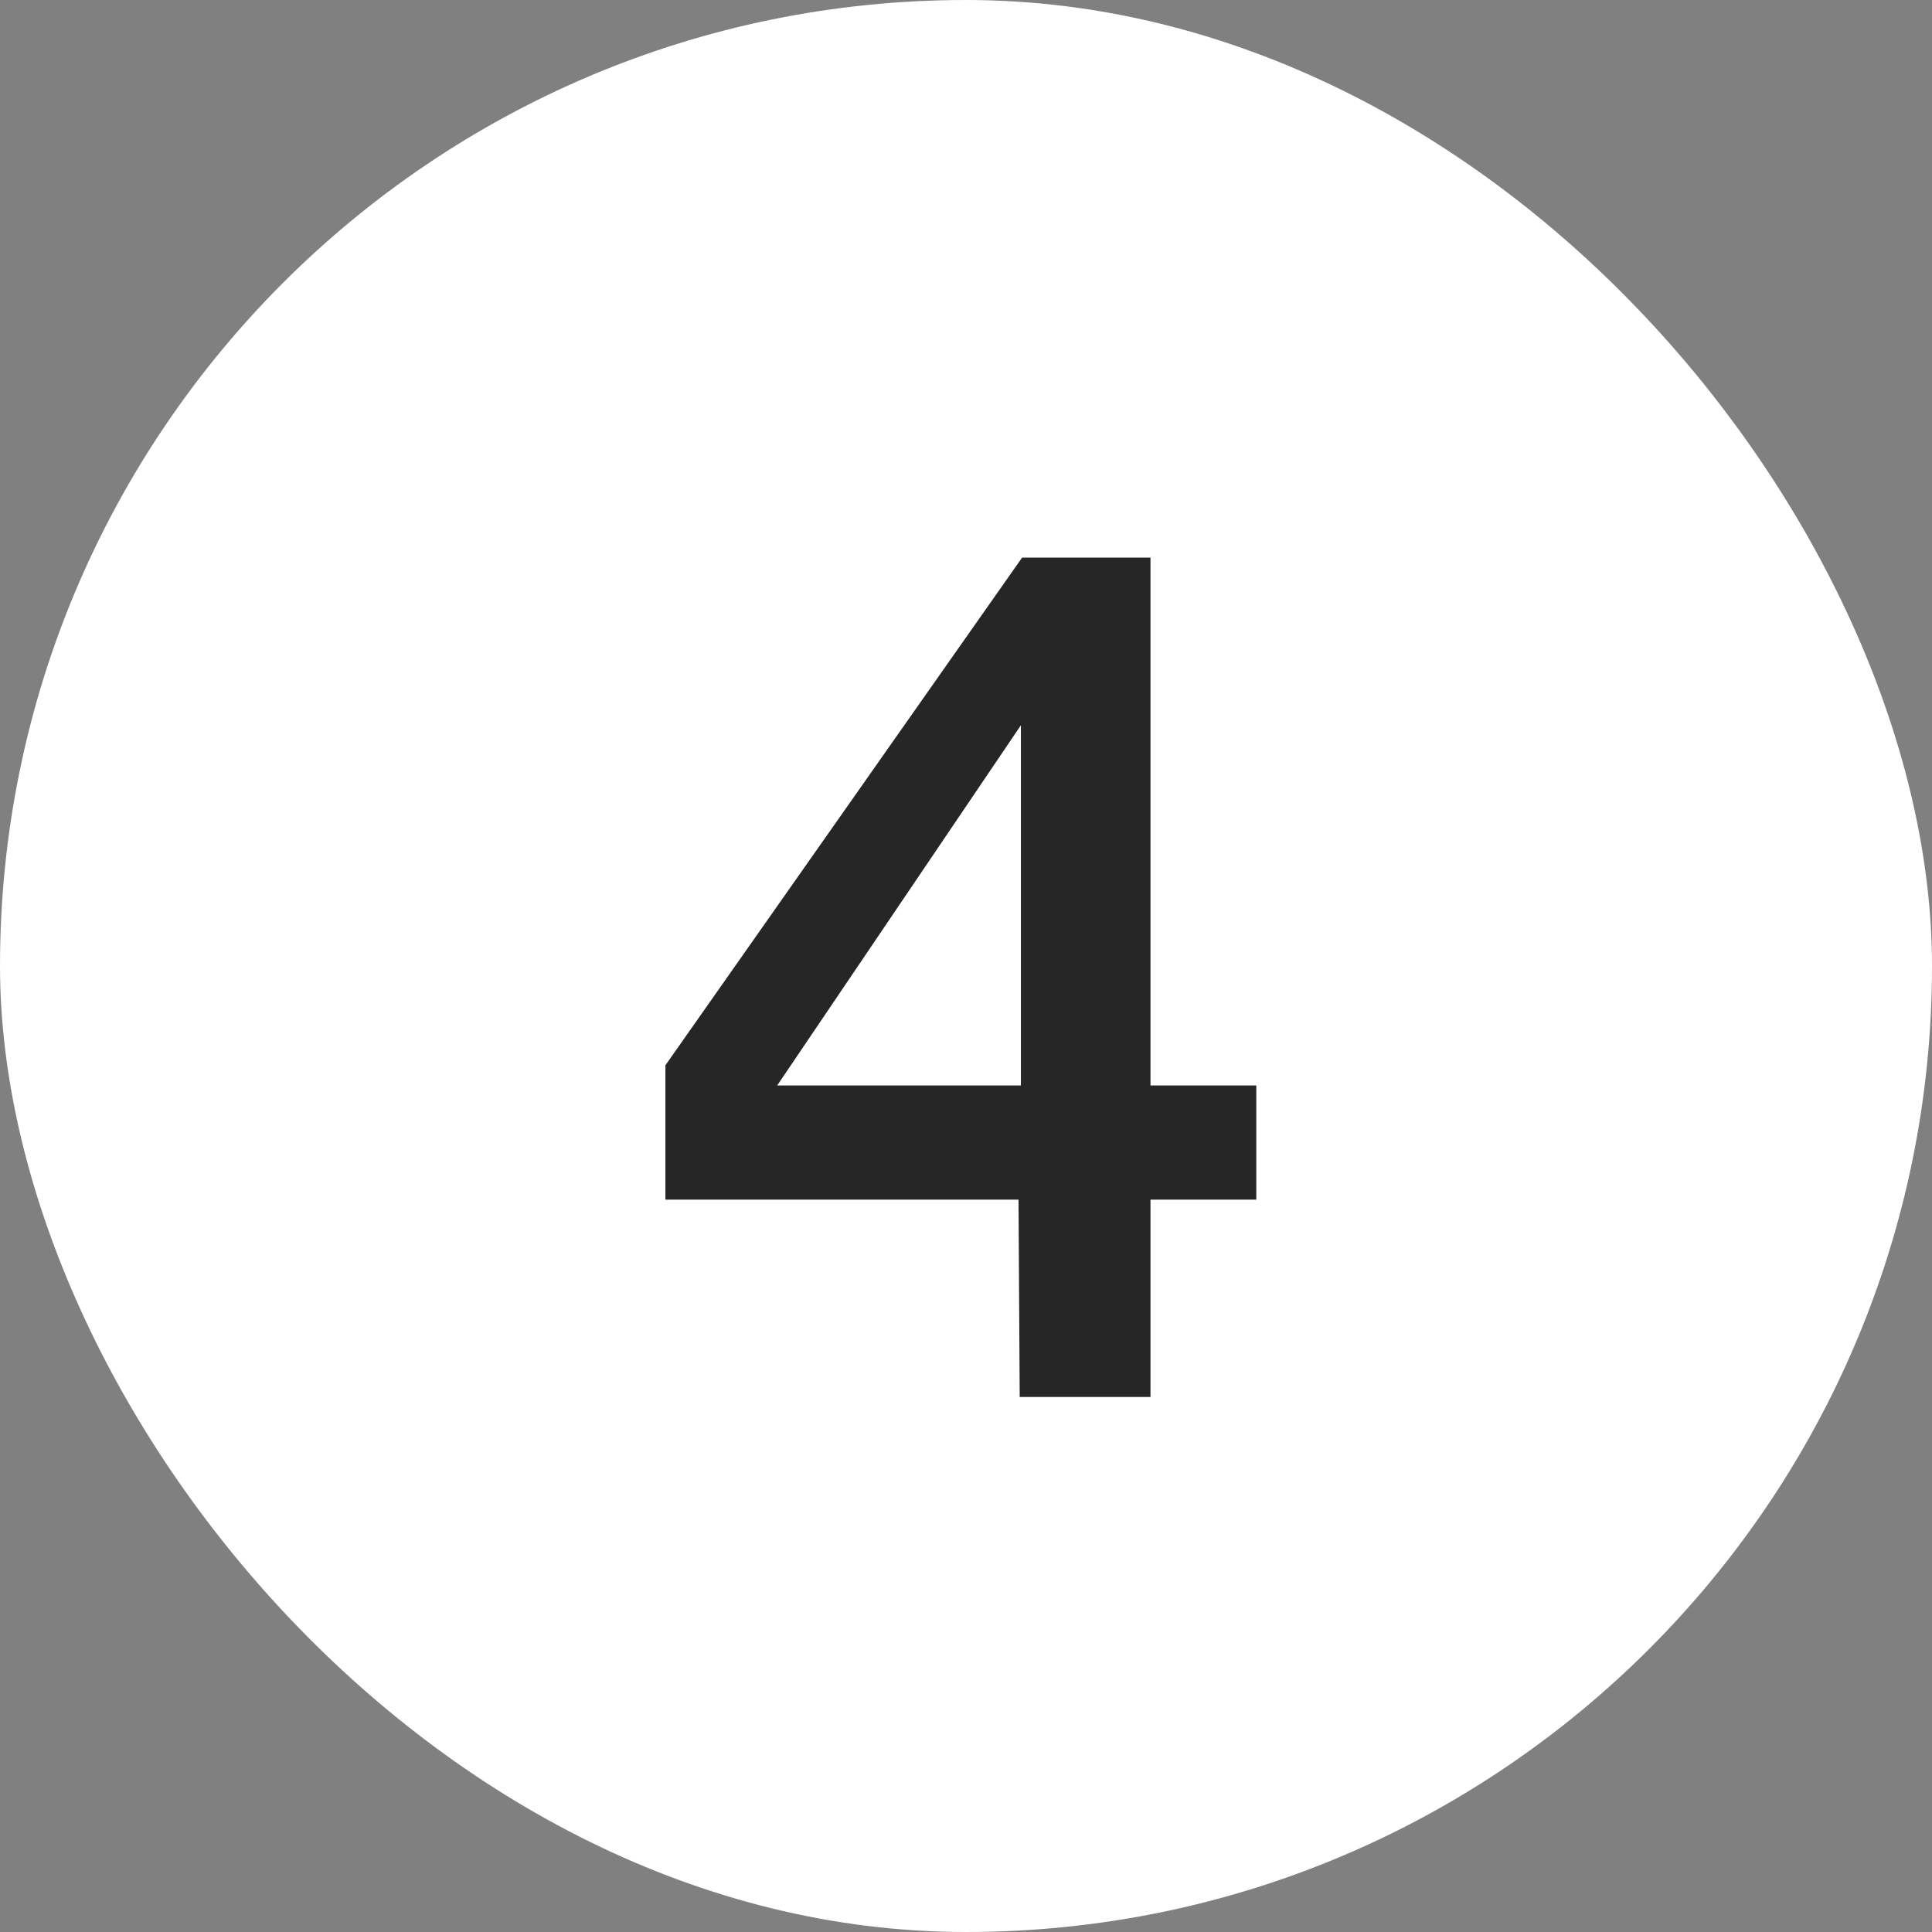 <?xml version="1.0" encoding="UTF-8"?> <svg xmlns="http://www.w3.org/2000/svg" width="65" height="65" viewBox="0 0 65 65" fill="none"><rect x="0" y="0" width="65" height="65" fill="#808080" stroke="none"/><rect width="65" height="65" rx="32.5" fill="white"></rect><path d="M42.267 36.52V40.36H38.707V47H34.307L34.267 40.36H22.387V35.84L34.387 18.76H38.707V36.52H42.267ZM34.347 36.52V24.4L26.147 36.52H34.347Z" fill="#262626"></path></svg> 